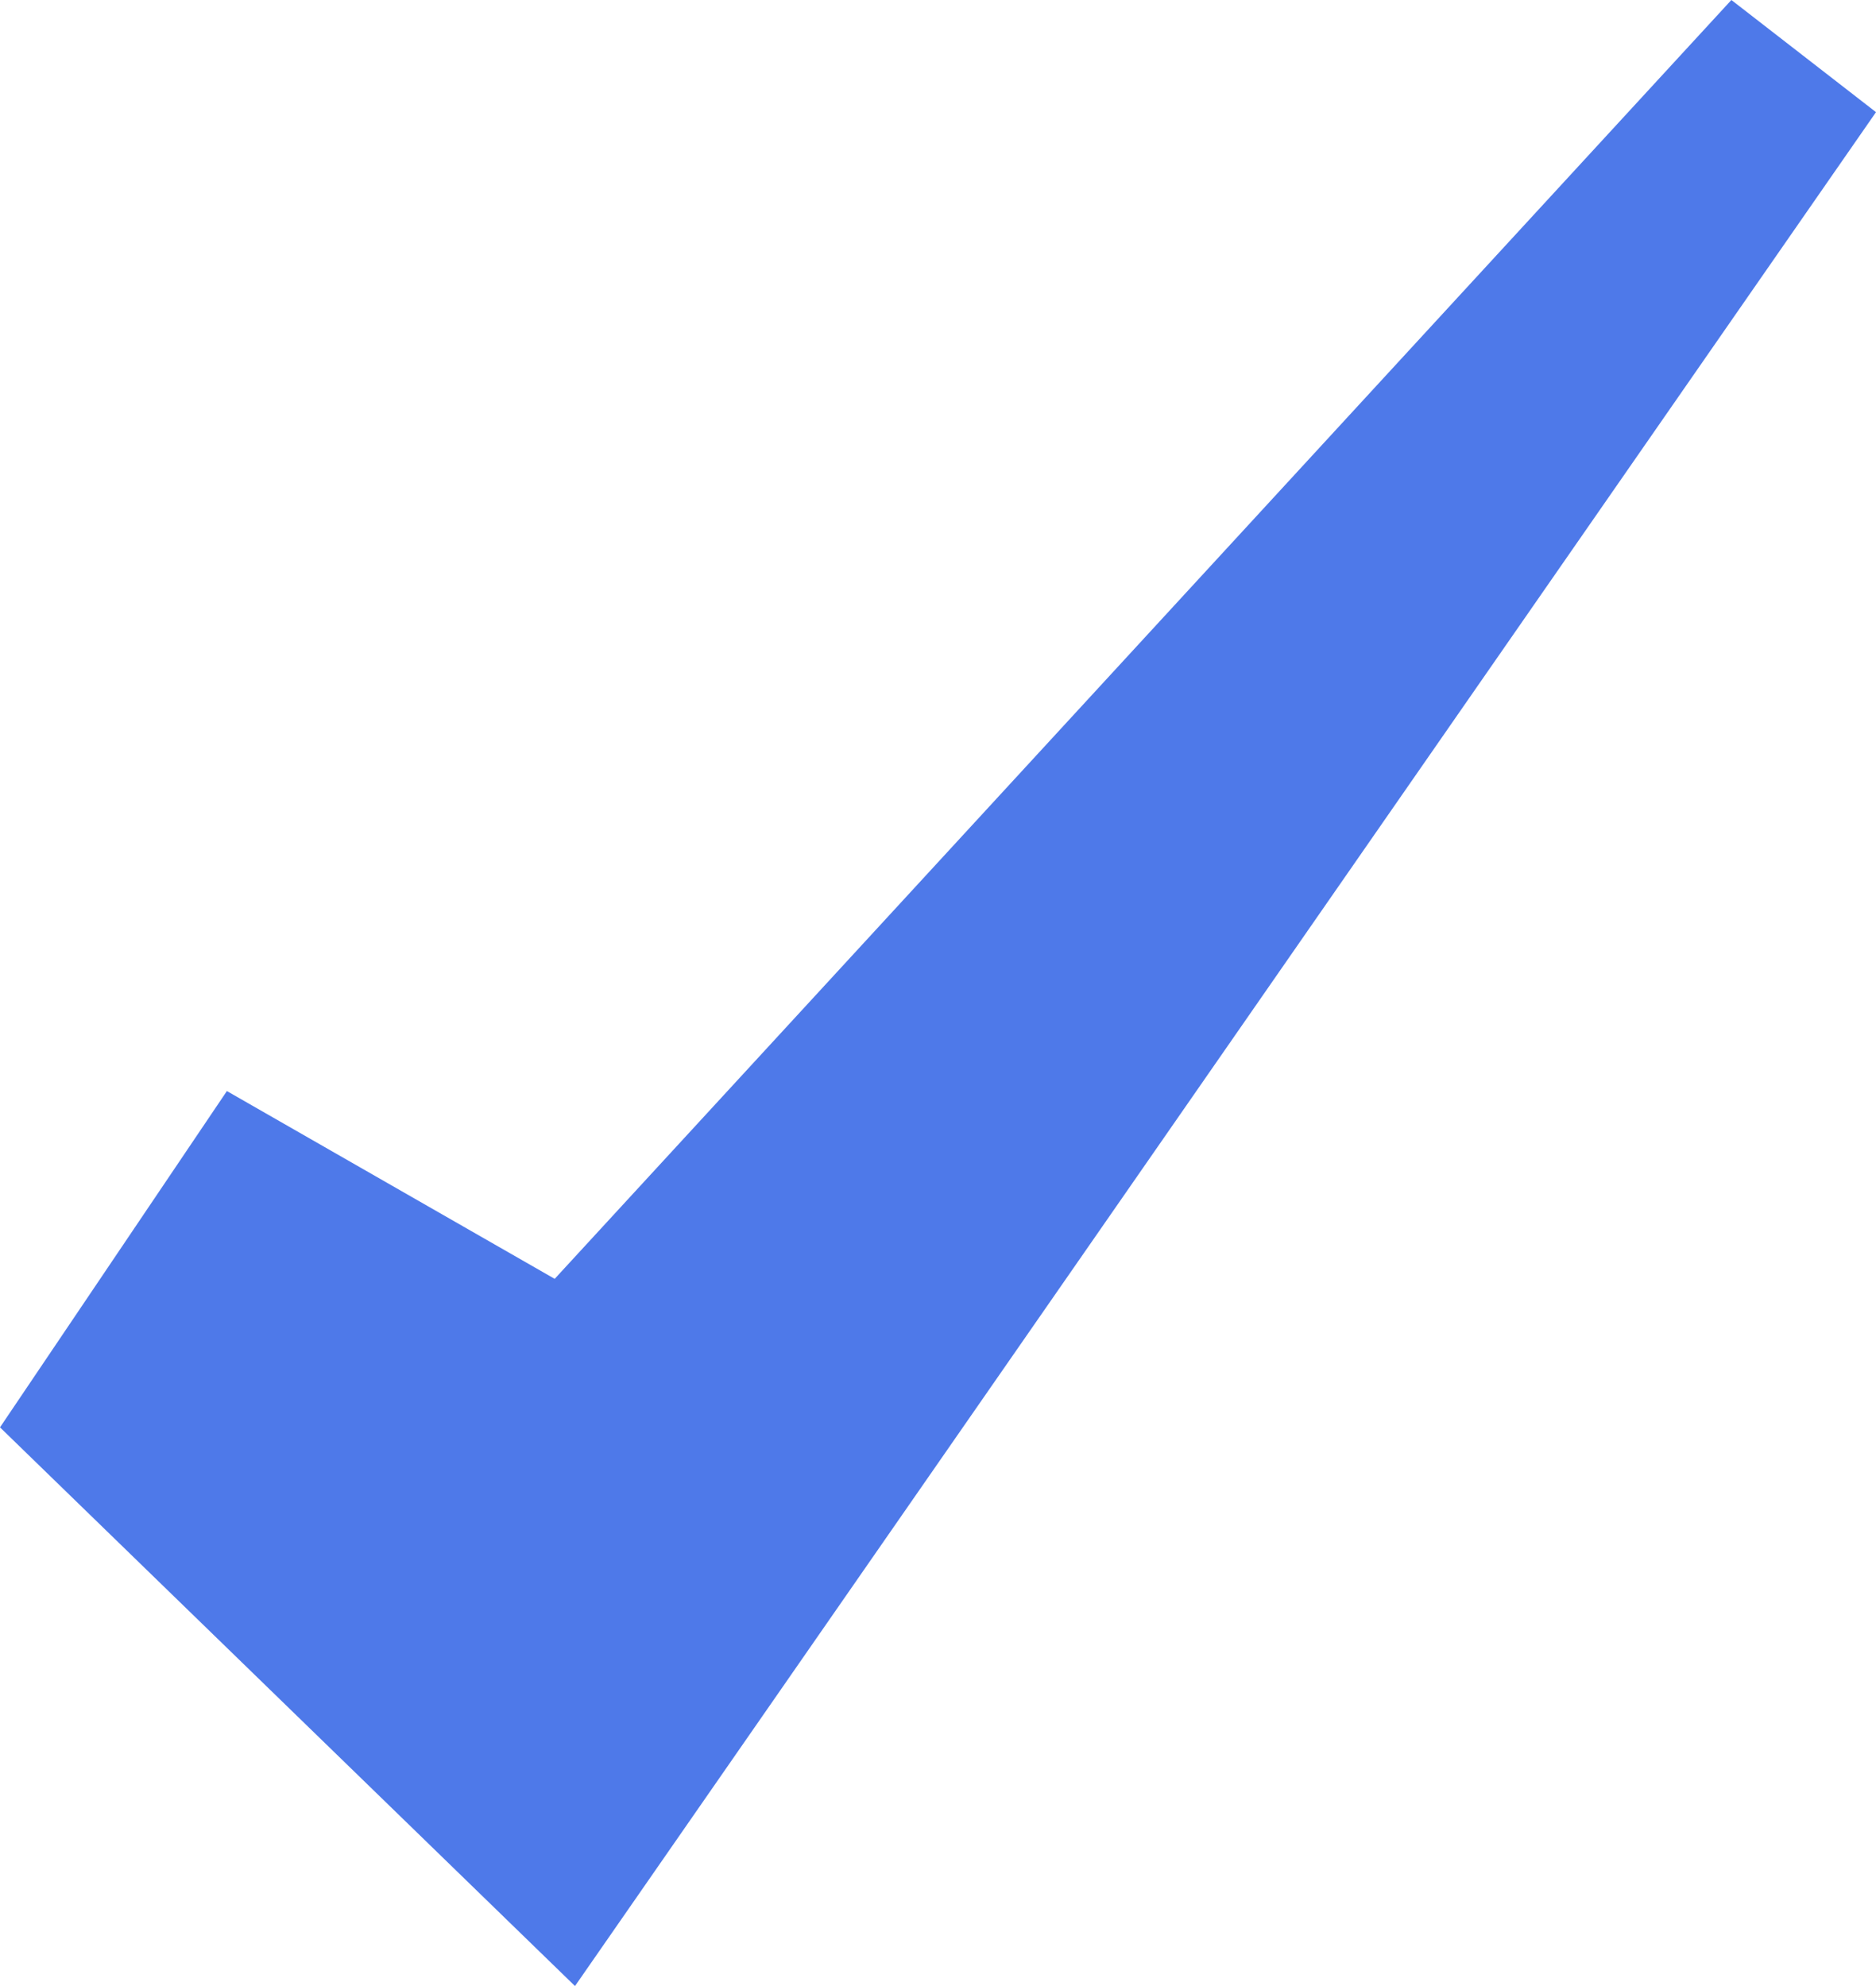 <svg width="34" height="36" viewBox="0 0 34 36" fill="none" xmlns="http://www.w3.org/2000/svg">
<path d="M31.379 0L10.053 23.181L4.112 19.777L0 25.873L10.421 36L34 2.033L31.379 0Z" fill="#4E79E9"/>
</svg>
